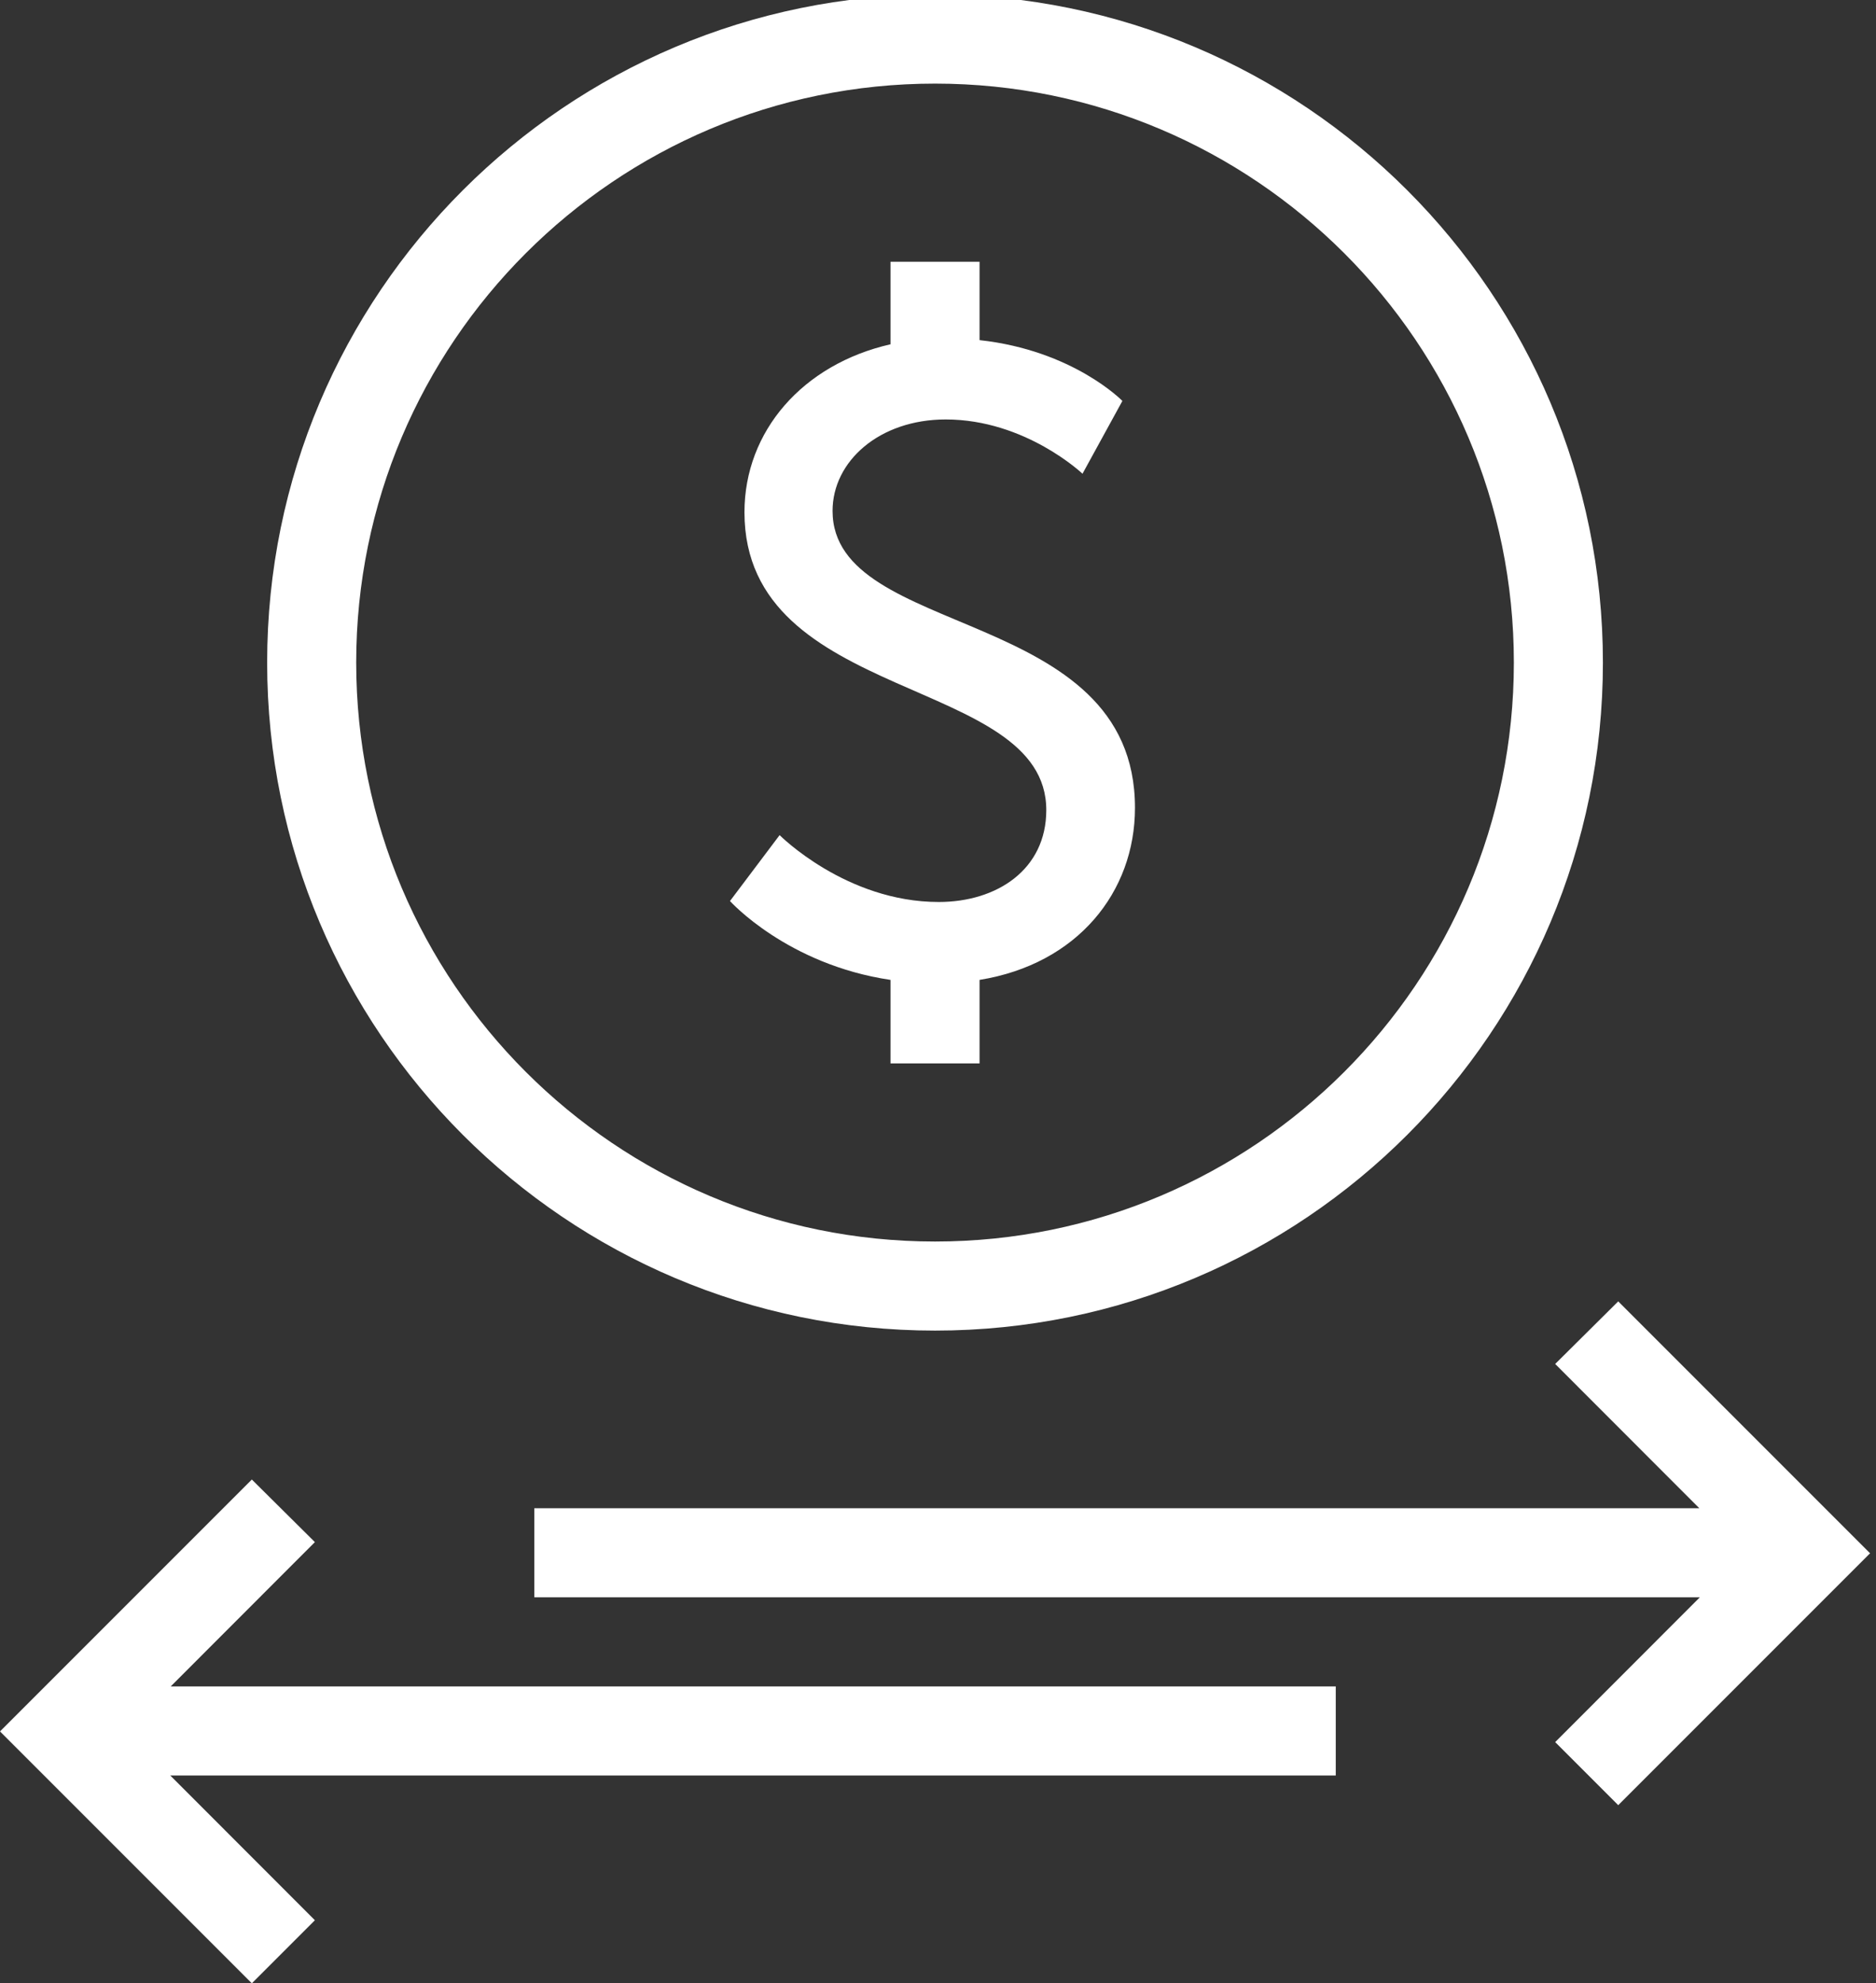 <?xml version="1.0" encoding="UTF-8"?><svg xmlns="http://www.w3.org/2000/svg" xmlns:xlink="http://www.w3.org/1999/xlink" fill="#ffffff" height="16.7" preserveAspectRatio="xMidYMid meet" version="1" viewBox="0.0 0.3 15.8 16.7" width="15.8" zoomAndPan="magnify"><rect x="0.0" y="0.3" width="15.8" height="16.7" fill="#333333" stroke="none"/><g fill-rule="evenodd" id="change1_1"><path d="M 7.875 11.504 C 4.77 11.504 2.25 8.984 2.25 5.879 C 2.25 2.773 4.77 0.254 7.875 0.254 C 10.98 0.254 13.5 2.773 13.5 5.879 C 13.5 8.984 10.98 11.504 7.875 11.504 Z M 7.875 10.754 C 10.566 10.754 12.75 8.57 12.75 5.879 C 12.75 3.188 10.566 1.004 7.875 1.004 C 5.184 1.004 3 3.188 3 5.879 C 3 8.57 5.184 10.754 7.875 10.754 Z M 7.875 10.754" fill="inherit"/><path d="M 8.25 3.164 C 9.039 3.25 9.453 3.676 9.453 3.676 L 9.117 4.289 C 9.117 4.289 8.637 3.832 7.965 3.832 C 7.406 3.832 7.012 4.184 7.012 4.602 C 7.012 5.688 9.559 5.395 9.559 7.102 C 9.559 7.812 9.074 8.418 8.25 8.551 L 8.25 9.254 L 7.5 9.254 L 7.5 8.551 C 6.629 8.422 6.148 7.887 6.148 7.887 L 6.566 7.332 C 6.566 7.332 7.125 7.895 7.906 7.895 C 8.398 7.895 8.812 7.621 8.812 7.121 C 8.812 5.984 6.27 6.23 6.27 4.613 C 6.27 3.93 6.762 3.367 7.5 3.199 L 7.5 2.504 L 8.25 2.504 Z M 8.25 3.164" fill="inherit"/><path d="M 13.098 11.785 L 13.629 11.258 L 15.75 13.379 L 13.629 15.5 L 13.098 14.969 L 14.316 13.75 L 4.5 13.75 L 4.5 13 L 14.312 13 Z M 13.098 11.785" fill="inherit"/><path d="M 2.121 12.758 L 0 14.879 L 2.121 17 L 2.652 16.469 L 1.434 15.25 L 11.25 15.25 L 11.25 14.5 L 1.438 14.5 L 2.652 13.285 Z M 2.121 12.758" fill="inherit"/></g></svg>